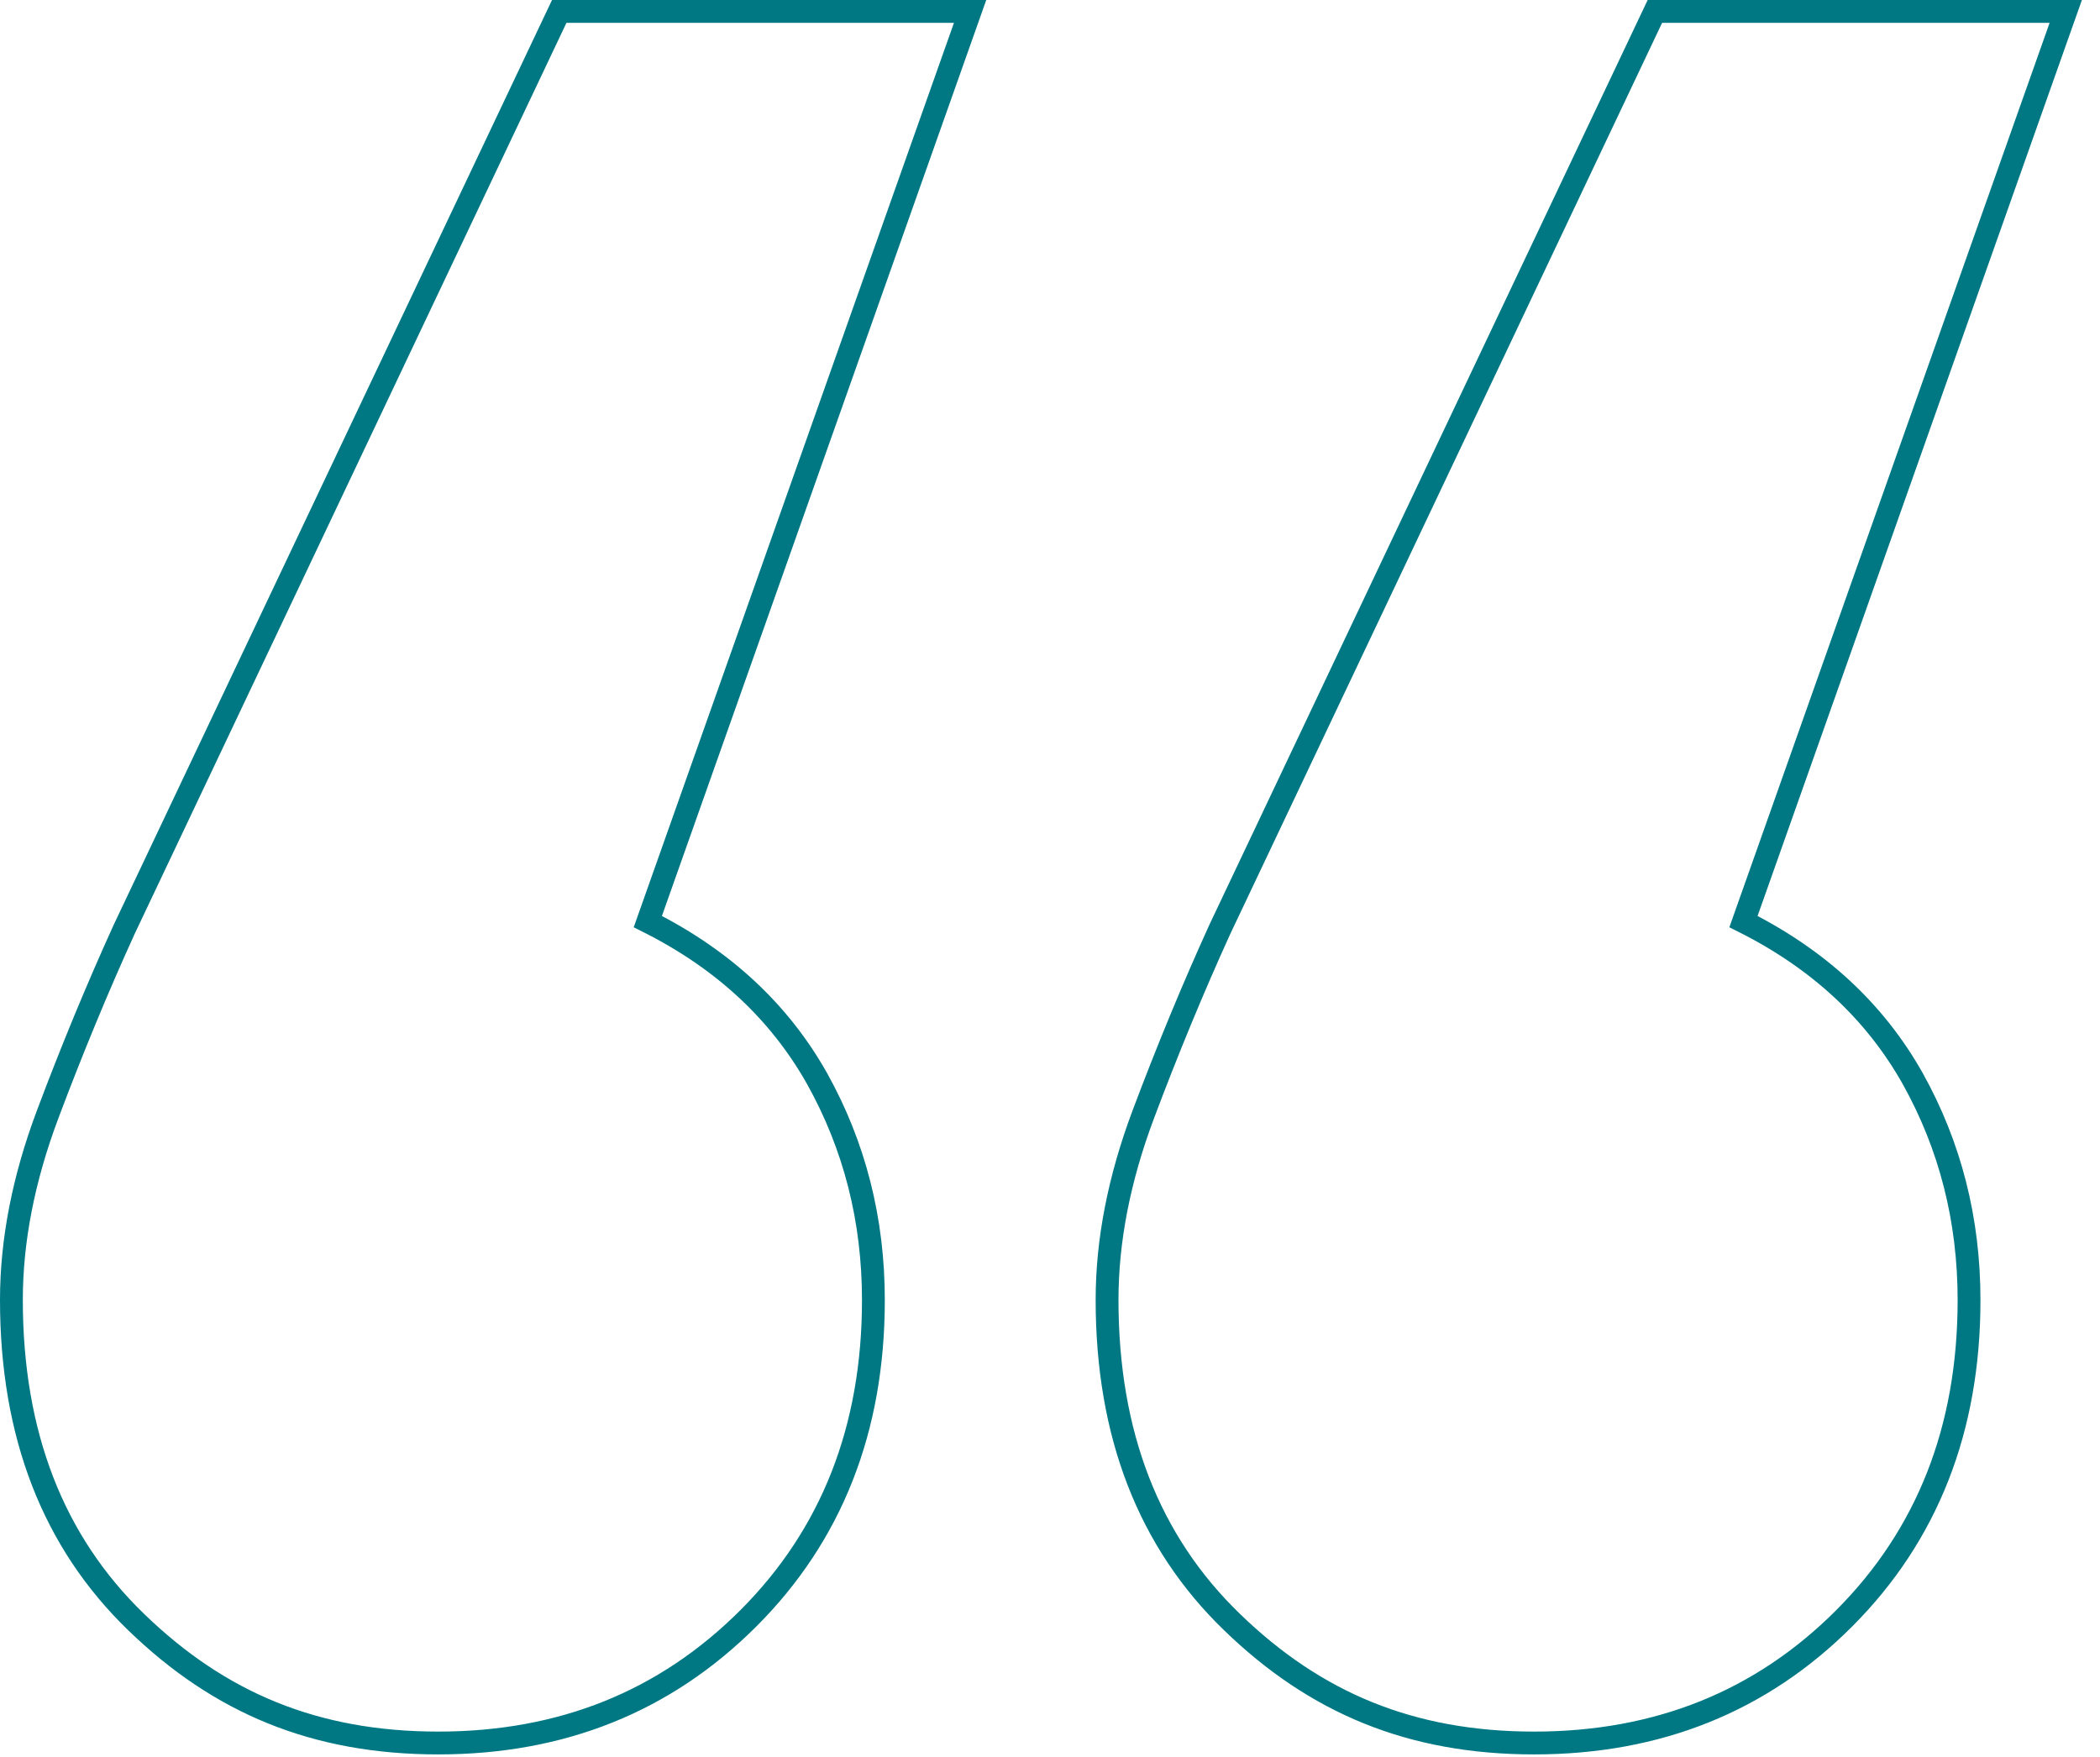 <?xml version="1.0" encoding="UTF-8"?>
<svg class="open-quote" width="92px" height="77px" viewBox="0 0 92 77" version="1.1" xmlns="http://www.w3.org/2000/svg" xmlns:xlink="http://www.w3.org/1999/xlink">
    <g id="Page-1" stroke="none" stroke-width="1" fill="none" fill-rule="evenodd">
        <g id="quote" transform="translate(0.5, 0.5)" stroke="#007884">
            <path d="M35.297,46.763 C36.938,49.706 37.763,52.941 37.763,56.466 C37.763,62.109 35.934,66.759 32.288,70.406 C28.641,74.053 24.113,75.872 18.703,75.872 C13.294,75.872 9.113,74.109 5.466,70.575 C1.819,67.05 0,62.344 0,56.456 C0,53.869 0.525,51.159 1.584,48.337 C2.644,45.516 3.759,42.816 4.941,40.219 L24,0 L42,0 L27.881,39.881 C31.172,41.531 33.647,43.828 35.297,46.763 L35.297,46.763 Z M83.297,46.763 C84.938,49.706 85.763,52.941 85.763,56.466 C85.763,62.109 83.934,66.759 80.297,70.406 C76.659,74.053 72.122,75.872 66.713,75.872 C61.303,75.872 57.122,74.109 53.475,70.575 C49.828,67.05 48,62.344 48,56.456 C48,53.869 48.525,51.159 49.584,48.337 C50.644,45.516 51.759,42.816 52.941,40.219 L72,0 L90,0 L75.881,39.881 C79.172,41.531 81.647,43.828 83.297,46.763 Z" id="Shape"></path>
        </g>
    </g>
</svg>